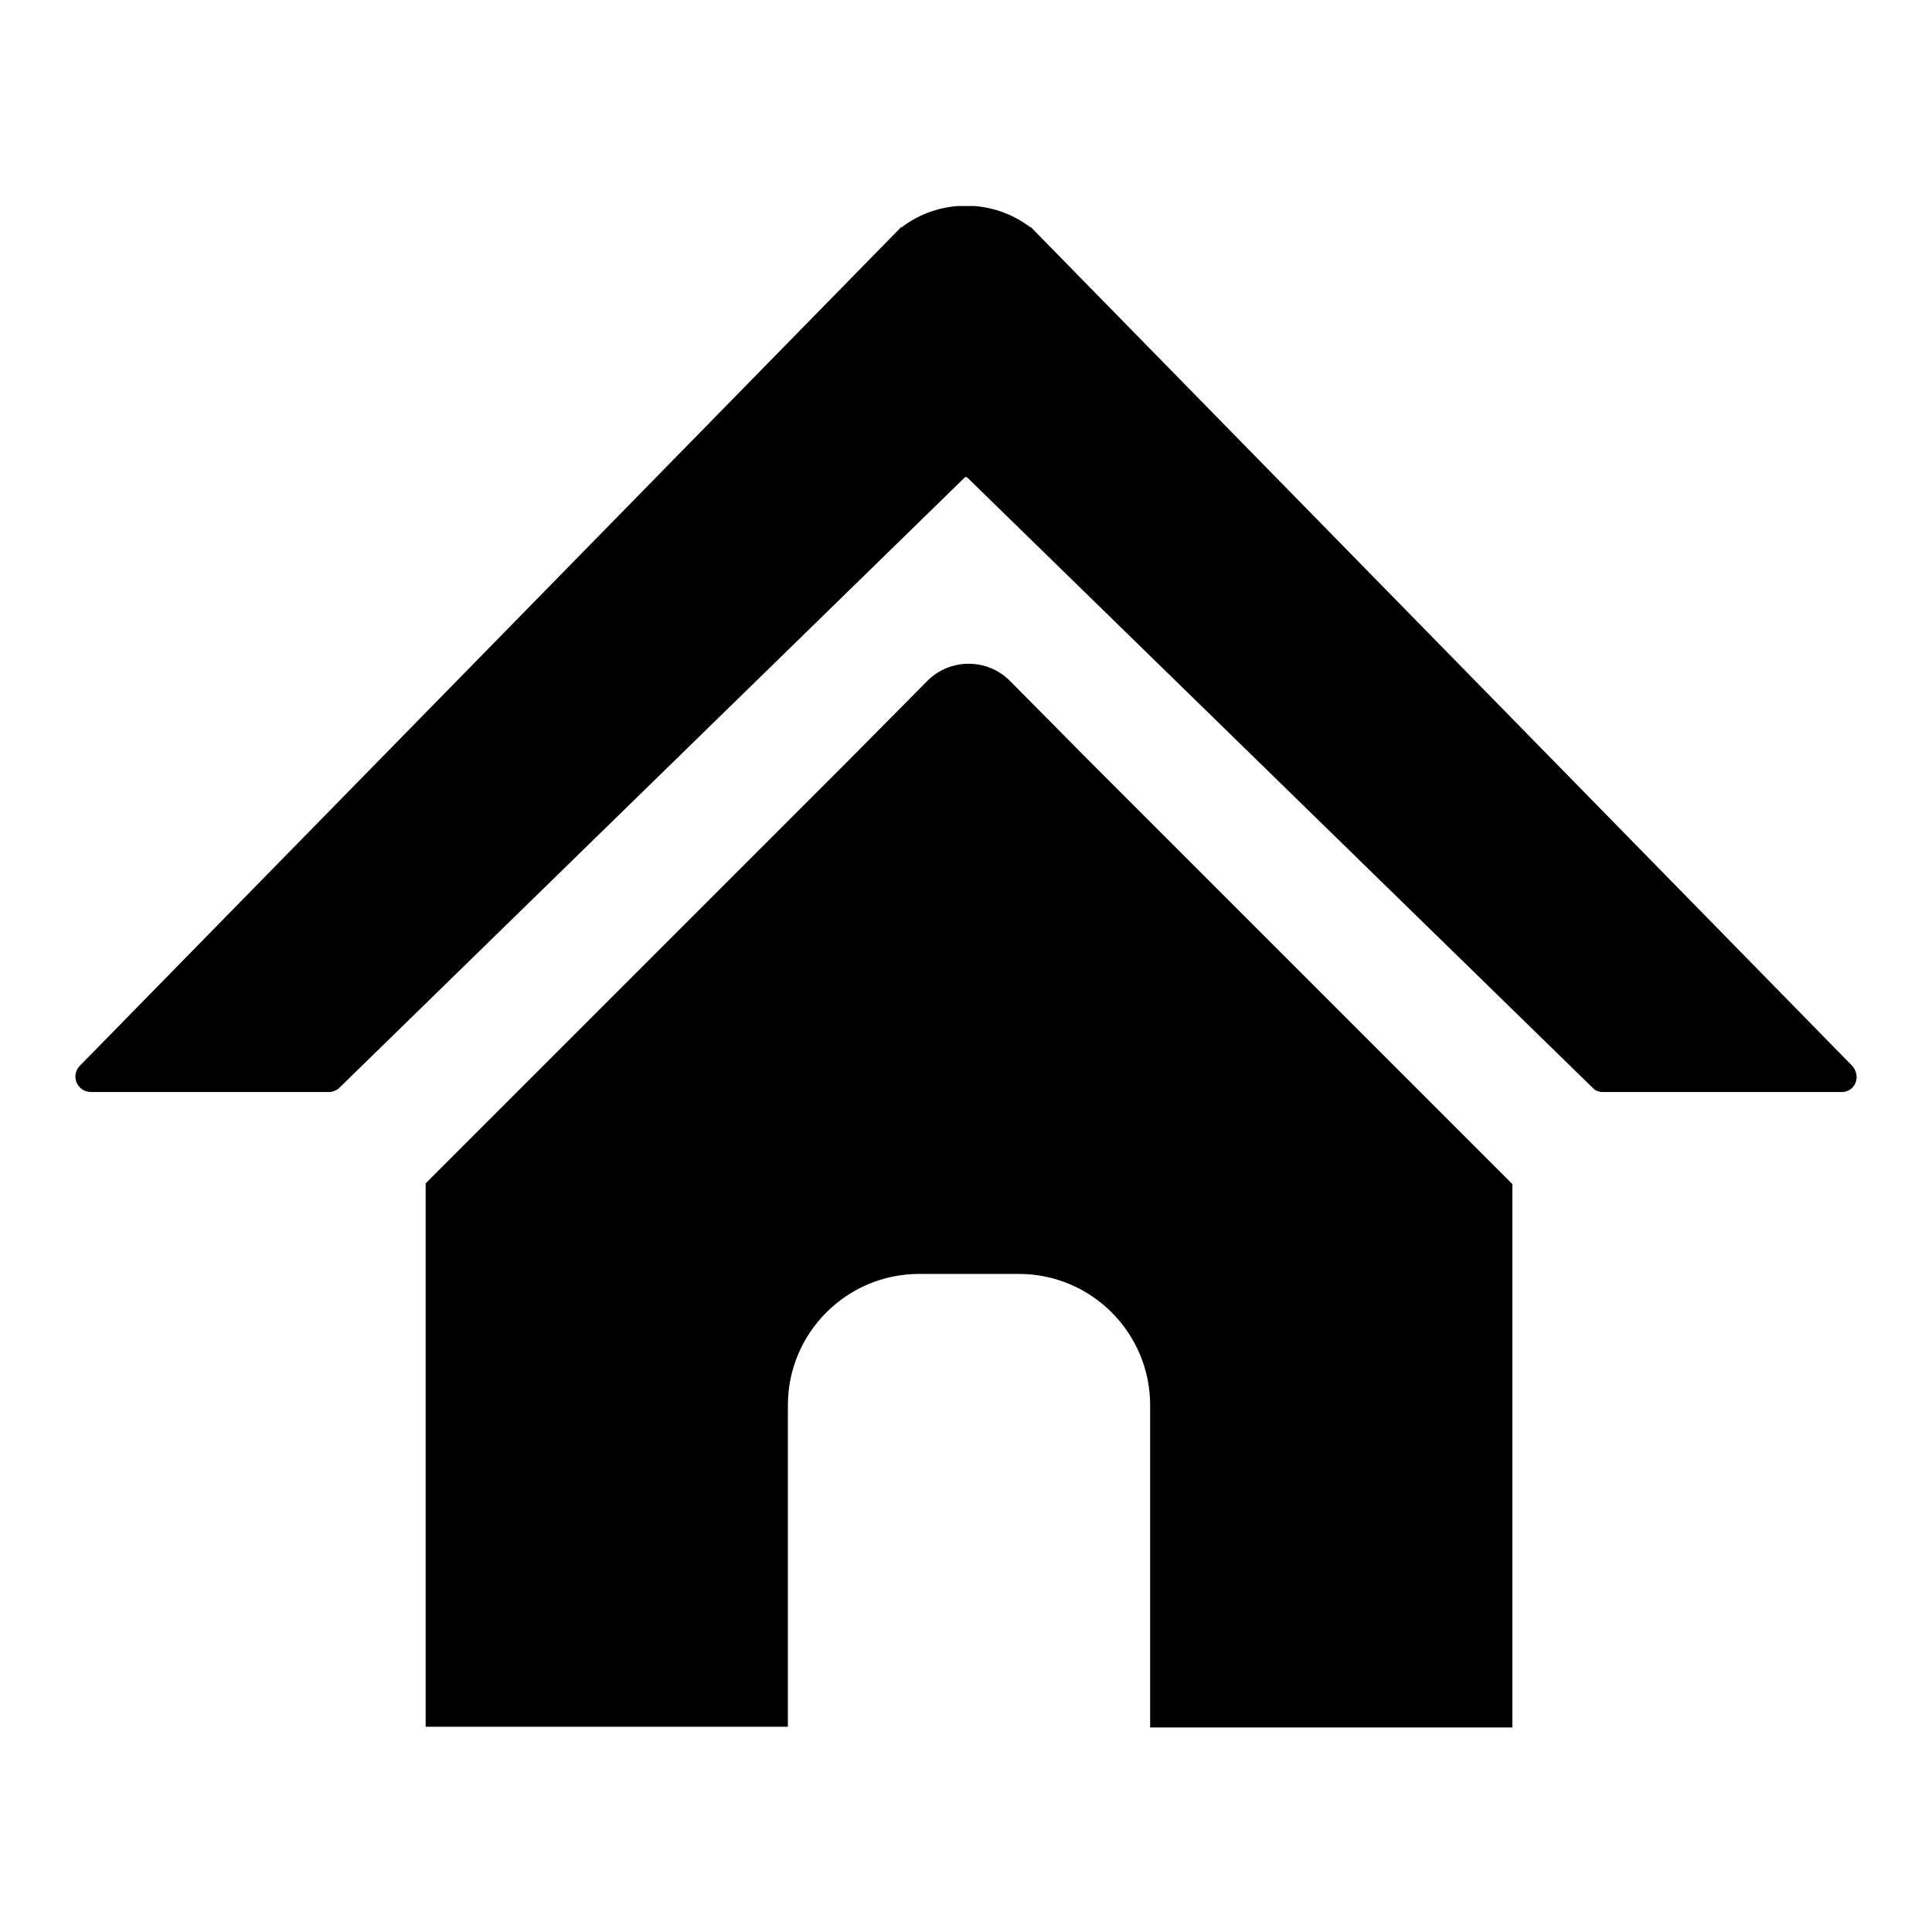 <?xml version="1.0" encoding="utf-8"?>
<!-- Svg Vector Icons : http://www.onlinewebfonts.com/icon -->
<!DOCTYPE svg PUBLIC "-//W3C//DTD SVG 1.1//EN" "http://www.w3.org/Graphics/SVG/1.1/DTD/svg11.dtd">
<svg version="1.1" xmlns="http://www.w3.org/2000/svg" xmlns:xlink="http://www.w3.org/1999/xlink" x="0px" y="0px" viewBox="0 0 256 256" enable-background="new 0 0 256 256" xml:space="preserve">
<g><g><path fill="#000000" d="M187.2,143.7L187.2,143.7L165,121.5l-20.5-20.5l-10.7-10.8c-3-3-7.9-3-10.9,0l-10.7,10.8l0,0l-55.8,55.8h0v72h48v-42.6c0-9.6,7.8-17.4,17.4-17.4h13.2c9.6,0,17.4,7.8,17.4,17.4v42.7h48v-72l0,0L187.2,143.7z"/><path fill="#000000" d="M245.4,141.2L136.6,30.1c0,0,0,0-0.1,0c-2.1-1.6-4.7-2.6-7.4-2.8c0,0-0.1,0-0.1,0c-0.3,0-0.7,0-1,0s-0.7,0-1,0c0,0-0.1,0-0.1,0c-2.7,0.2-5.3,1.2-7.4,2.8c0,0,0,0-0.1,0L10.6,141.2c-1.3,1.3-0.4,3.5,1.5,3.5h31.6c0.3,0,0.8-0.2,1.1-0.4l83-81c0,0,0.1-0.1,0.2-0.1c0.1,0,0.1,0.1,0.2,0.1l83,81c0.2,0.2,0.7,0.4,1.1,0.4h31.6C245.8,144.8,246.7,142.6,245.4,141.2z"/></g></g>
</svg>